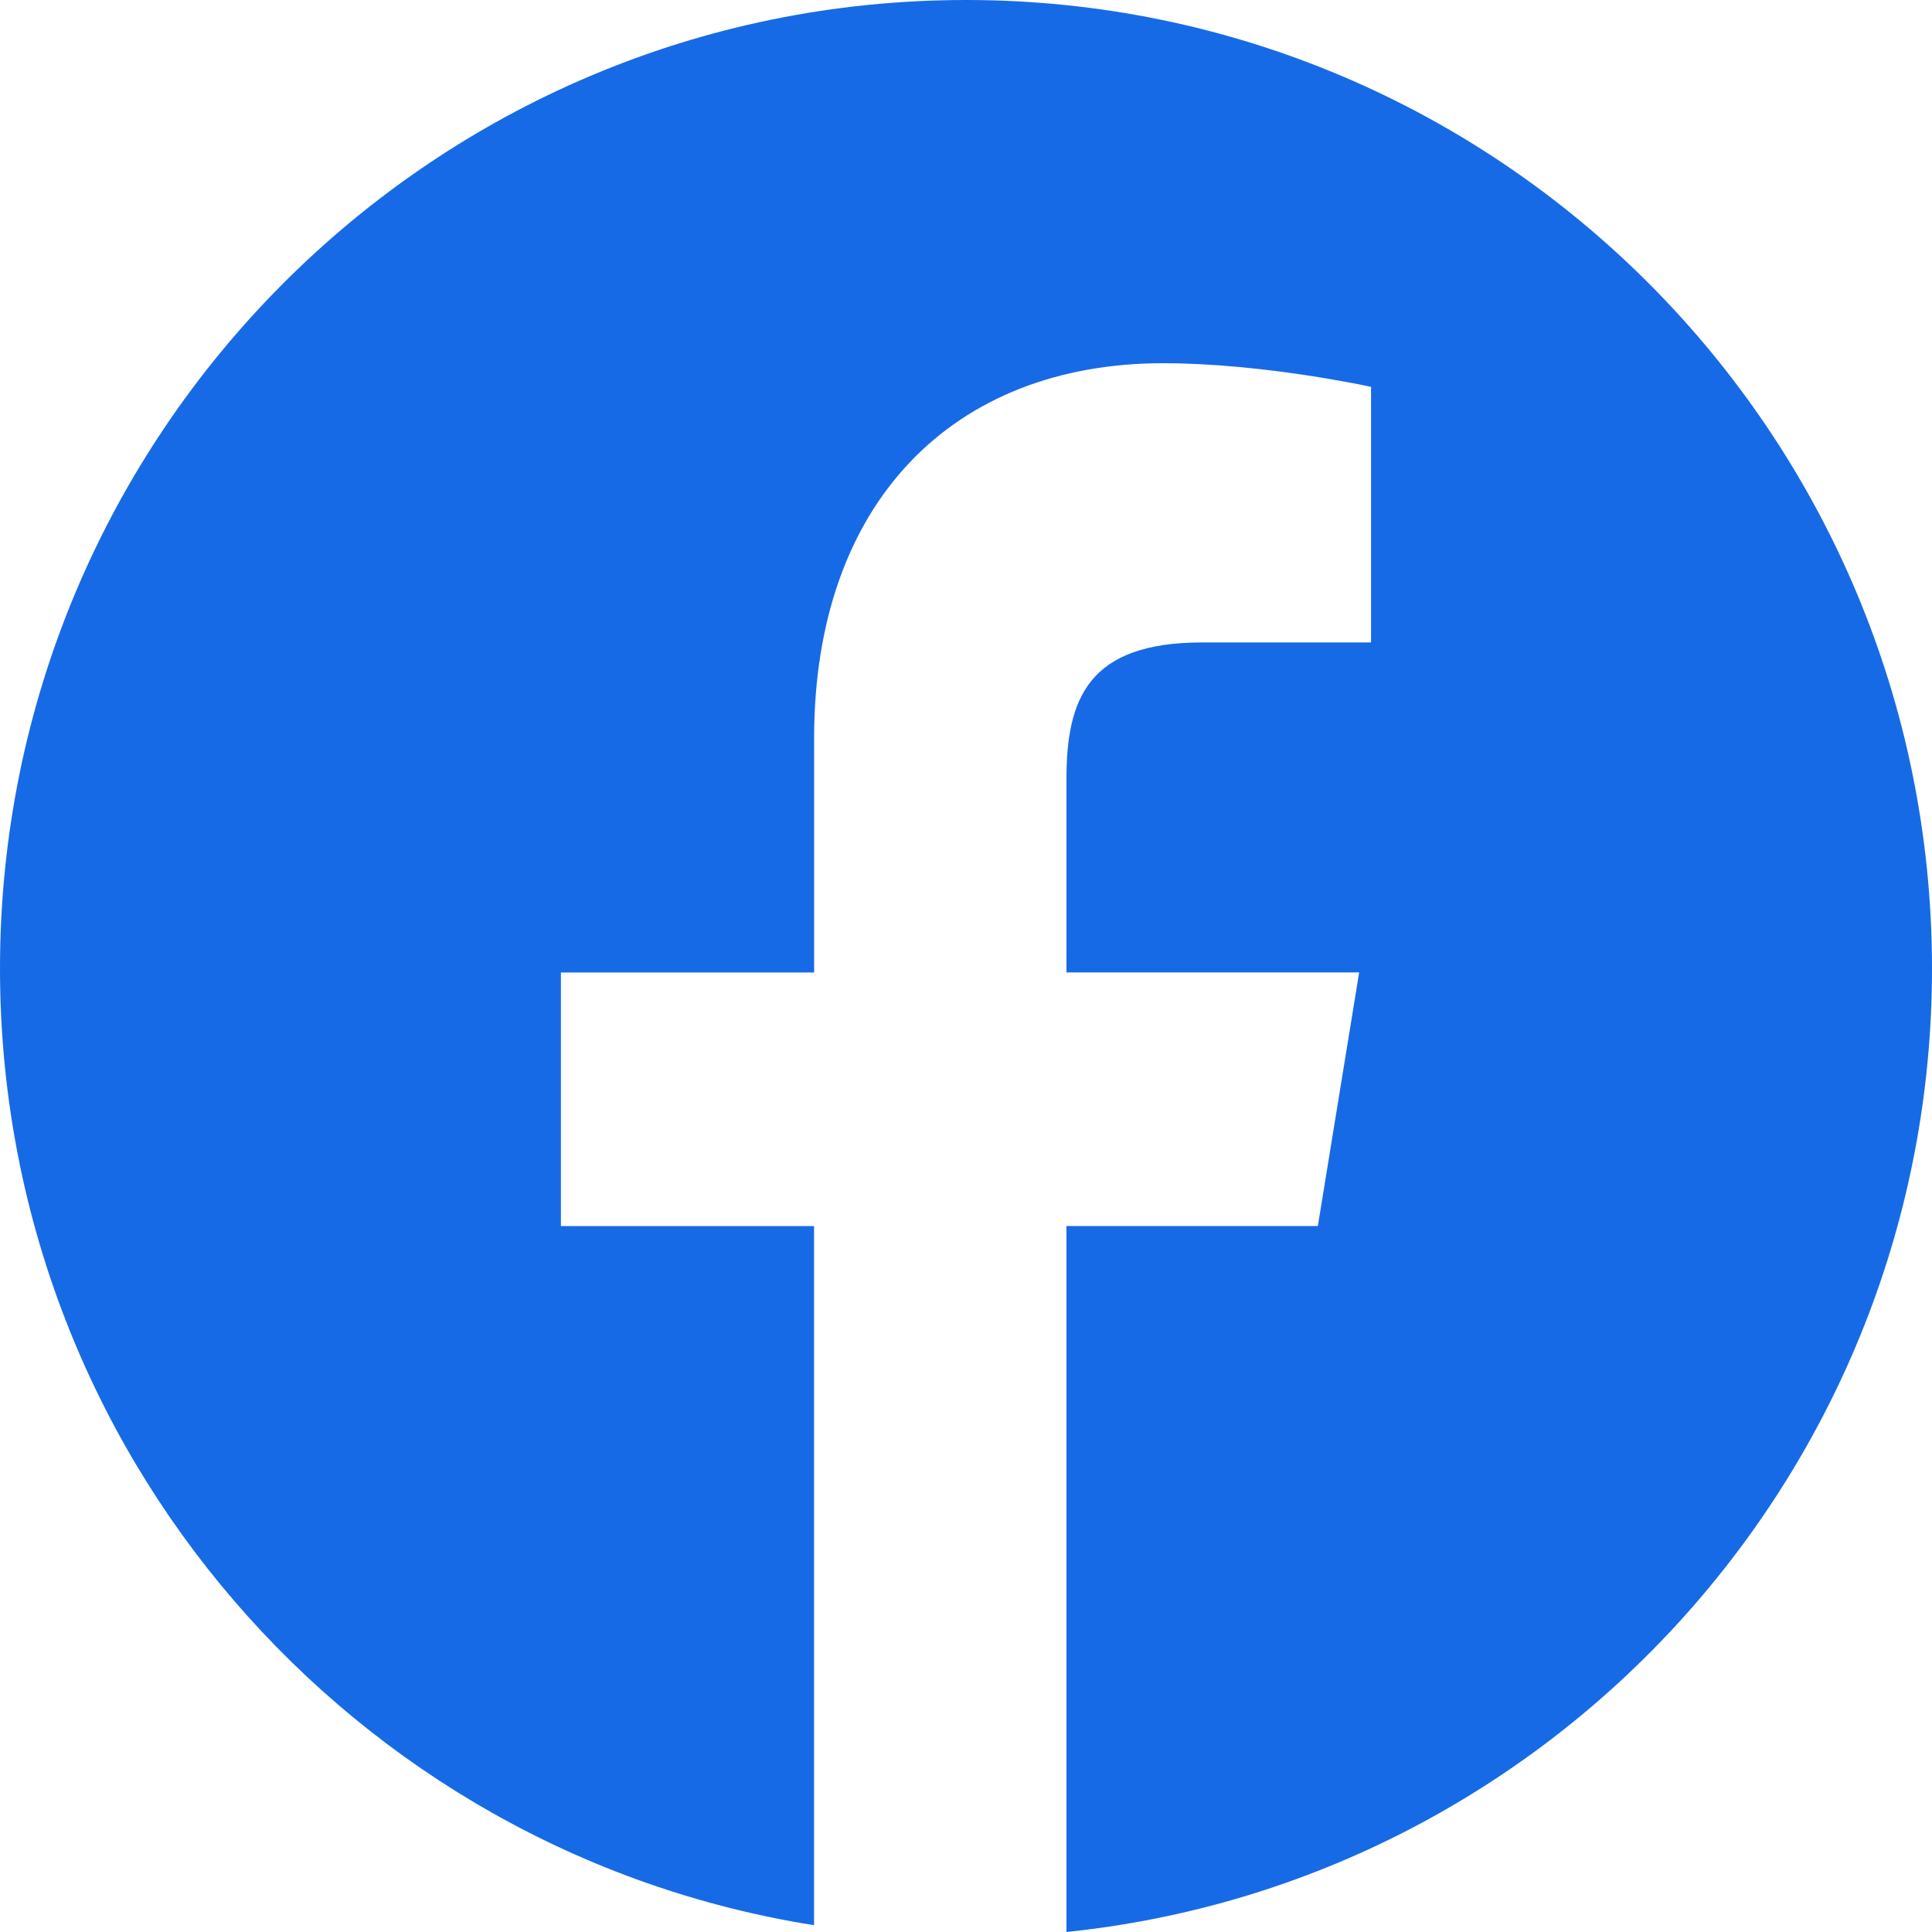 <svg width="34" height="34" viewBox="0 0 34 34" fill="none" xmlns="http://www.w3.org/2000/svg">
<g clip-path="url(#clip0_229_2572)">
<path d="M34 17.045C34 25.861 27.326 33.114 18.768 34V21.576H23.192L23.919 17.113H18.768V13.711C18.768 12.305 19.143 11.306 21.154 11.306H24.128V6.808C24.128 6.808 22.241 6.392 20.469 6.392C16.773 6.392 14.327 8.84 14.327 12.995V17.114H9.871V21.577H14.326V33.88C6.207 32.595 0 25.548 0 17.045C0 7.631 7.61 0 17 0C26.389 0 34 7.631 34 17.045Z" fill="#176AE6"/>
</g>
<defs>
<clipPath id="clip0_229_2572">
<rect width="34" height="34" fill="white"/>
</clipPath>
</defs>
</svg>
